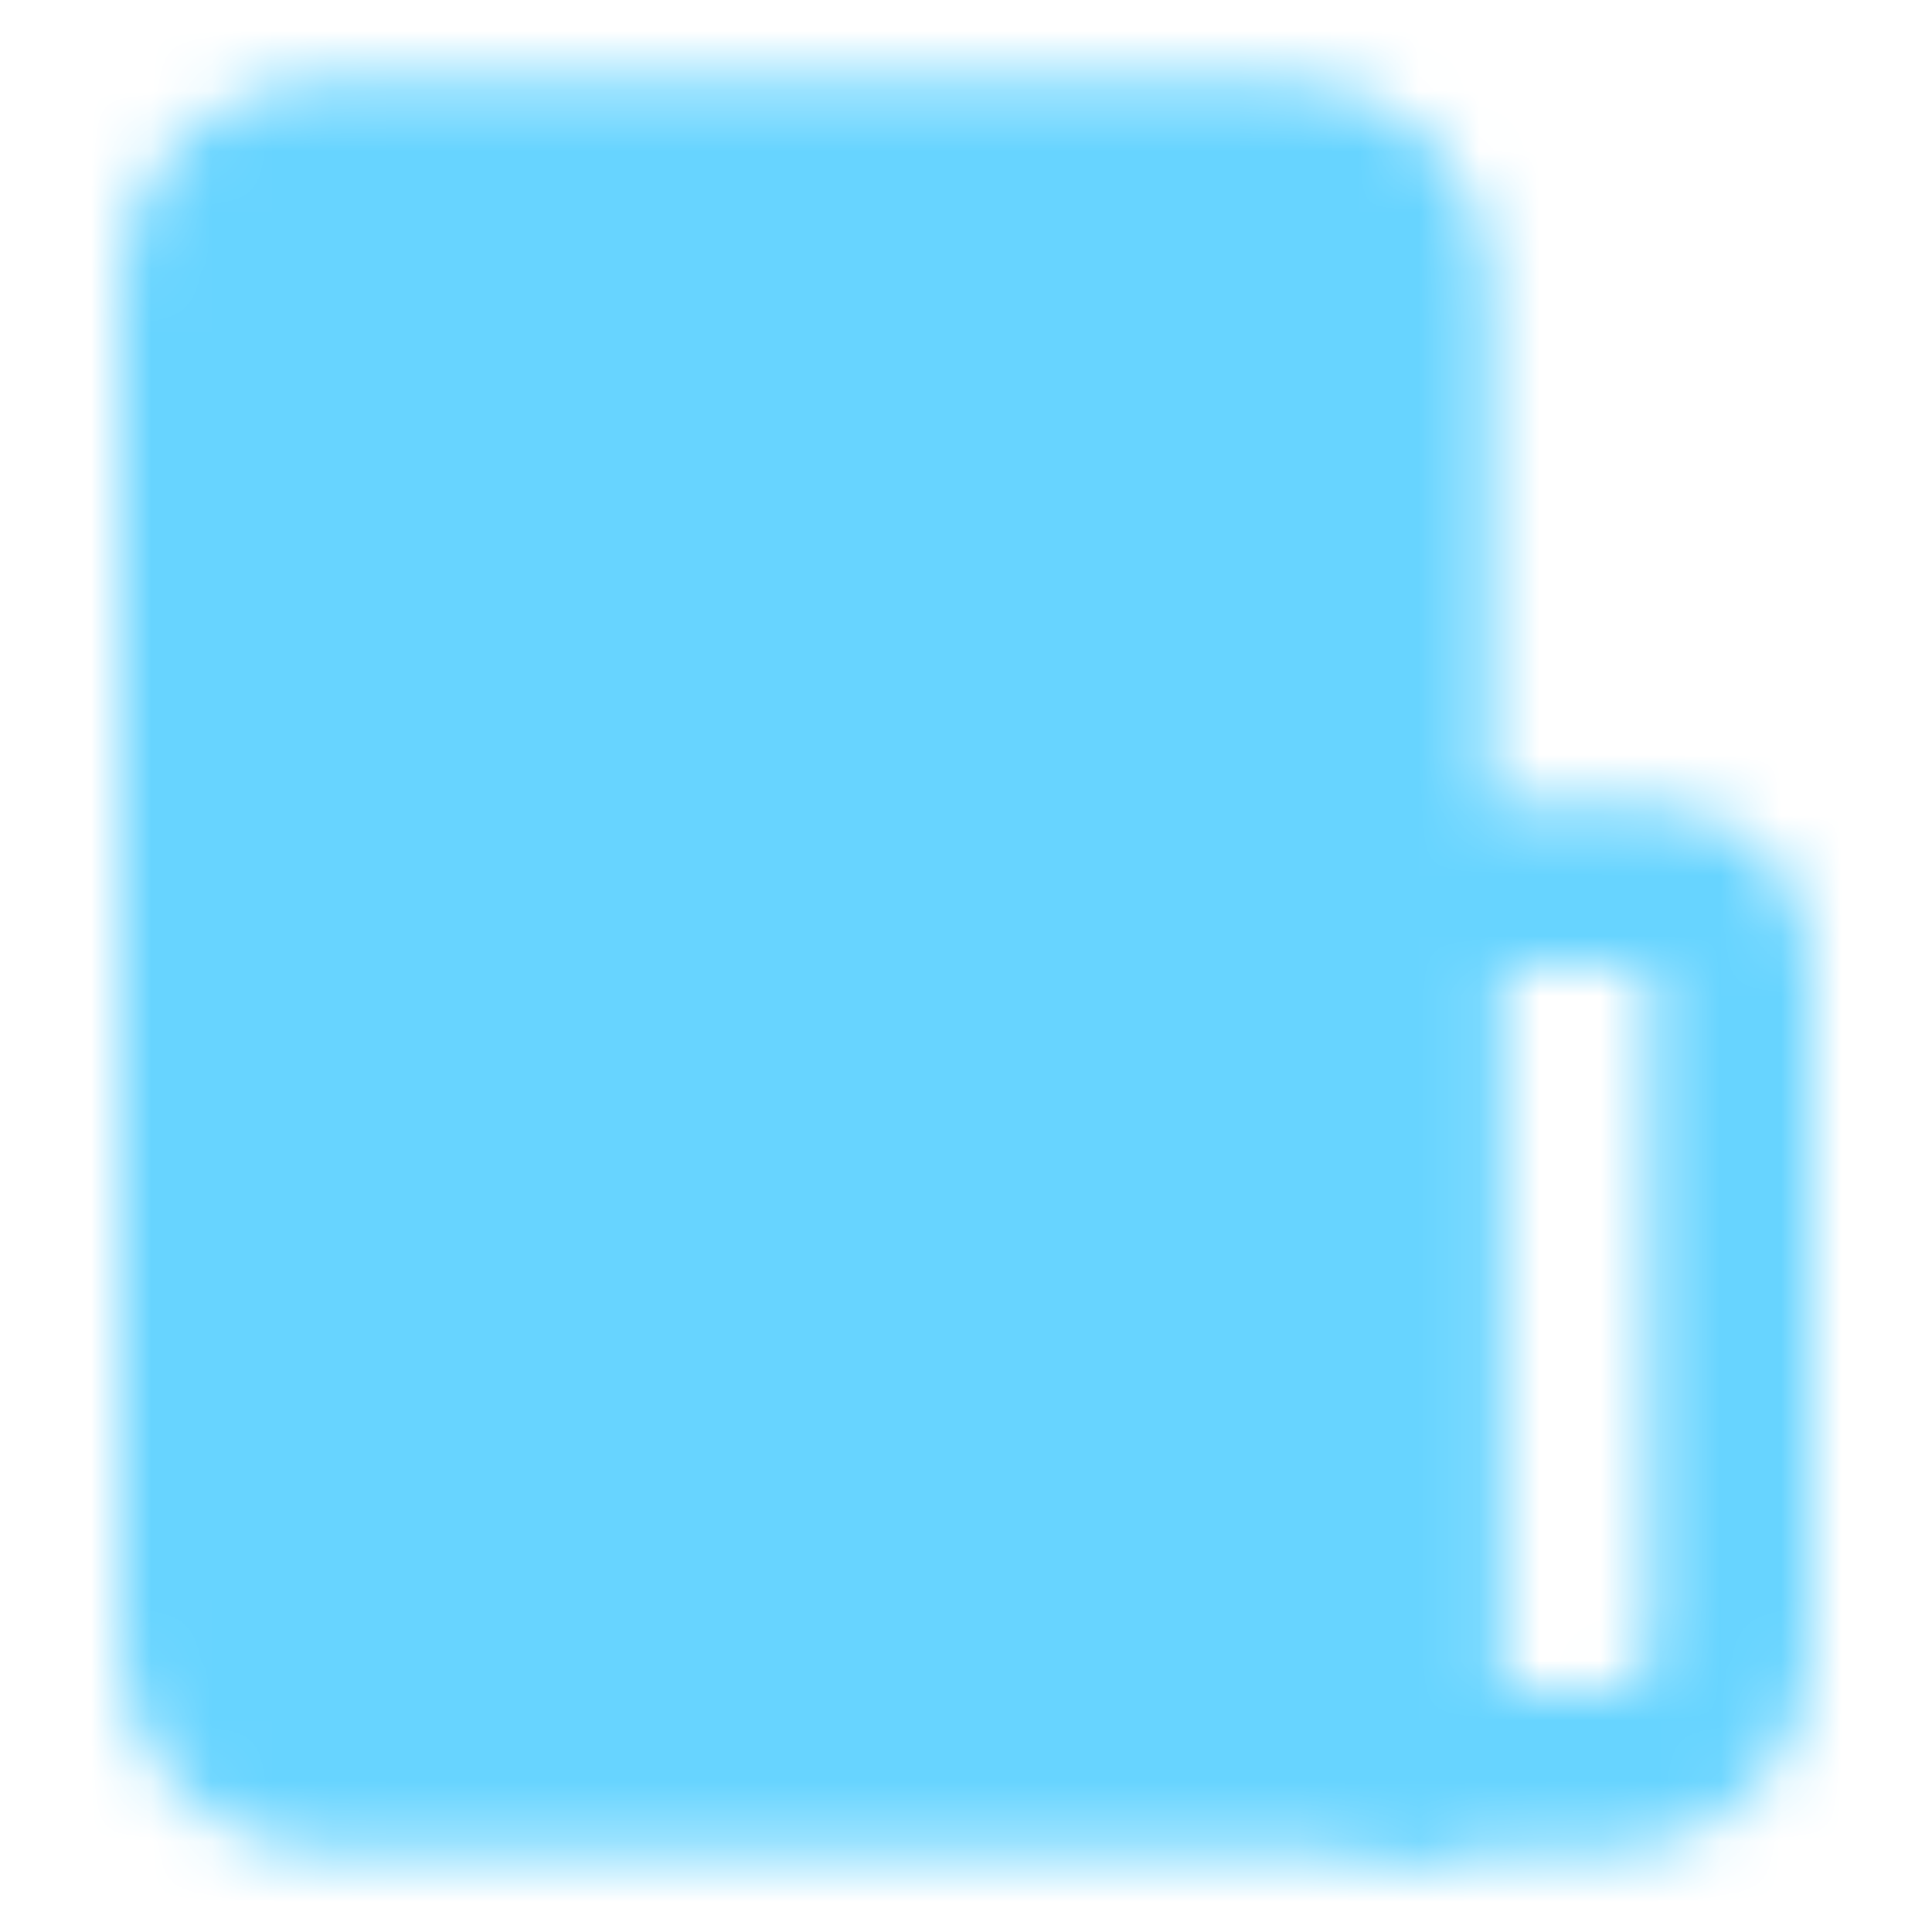 <svg width="32" height="32" viewBox="0 0 32 32" fill="none" xmlns="http://www.w3.org/2000/svg">
<mask id="mask0_2027_17513" style="mask-type:luminance" maskUnits="userSpaceOnUse" x="2" y="1" width="28" height="30">
<path d="M3.333 4.667C3.333 4.136 3.544 3.628 3.919 3.252C4.294 2.877 4.803 2.667 5.333 2.667H21.333C21.864 2.667 22.372 2.877 22.747 3.252C23.123 3.628 23.333 4.136 23.333 4.667V29.333H5.333C4.803 29.333 4.294 29.123 3.919 28.747C3.544 28.372 3.333 27.864 3.333 27.333V4.667Z" fill="white" stroke="white" stroke-width="2.667" stroke-linejoin="round"/>
<path d="M23.333 16C23.333 15.646 23.474 15.307 23.724 15.057C23.974 14.807 24.313 14.667 24.667 14.667H27.333C27.687 14.667 28.026 14.807 28.276 15.057C28.526 15.307 28.667 15.646 28.667 16V27.333C28.667 27.864 28.456 28.372 28.081 28.747C27.706 29.123 27.197 29.333 26.667 29.333H23.333V16Z" stroke="white" stroke-width="2.667" stroke-linejoin="round"/>
<path d="M7.333 8H12.667M7.333 12.667H15.333" stroke="black" stroke-width="2.667" stroke-linecap="round" stroke-linejoin="round"/>
</mask>
<g mask="url(#mask0_2027_17513)">
<path d="M0 0H32V32H0V0Z" fill="#67D4FF"/>
</g>
</svg>
